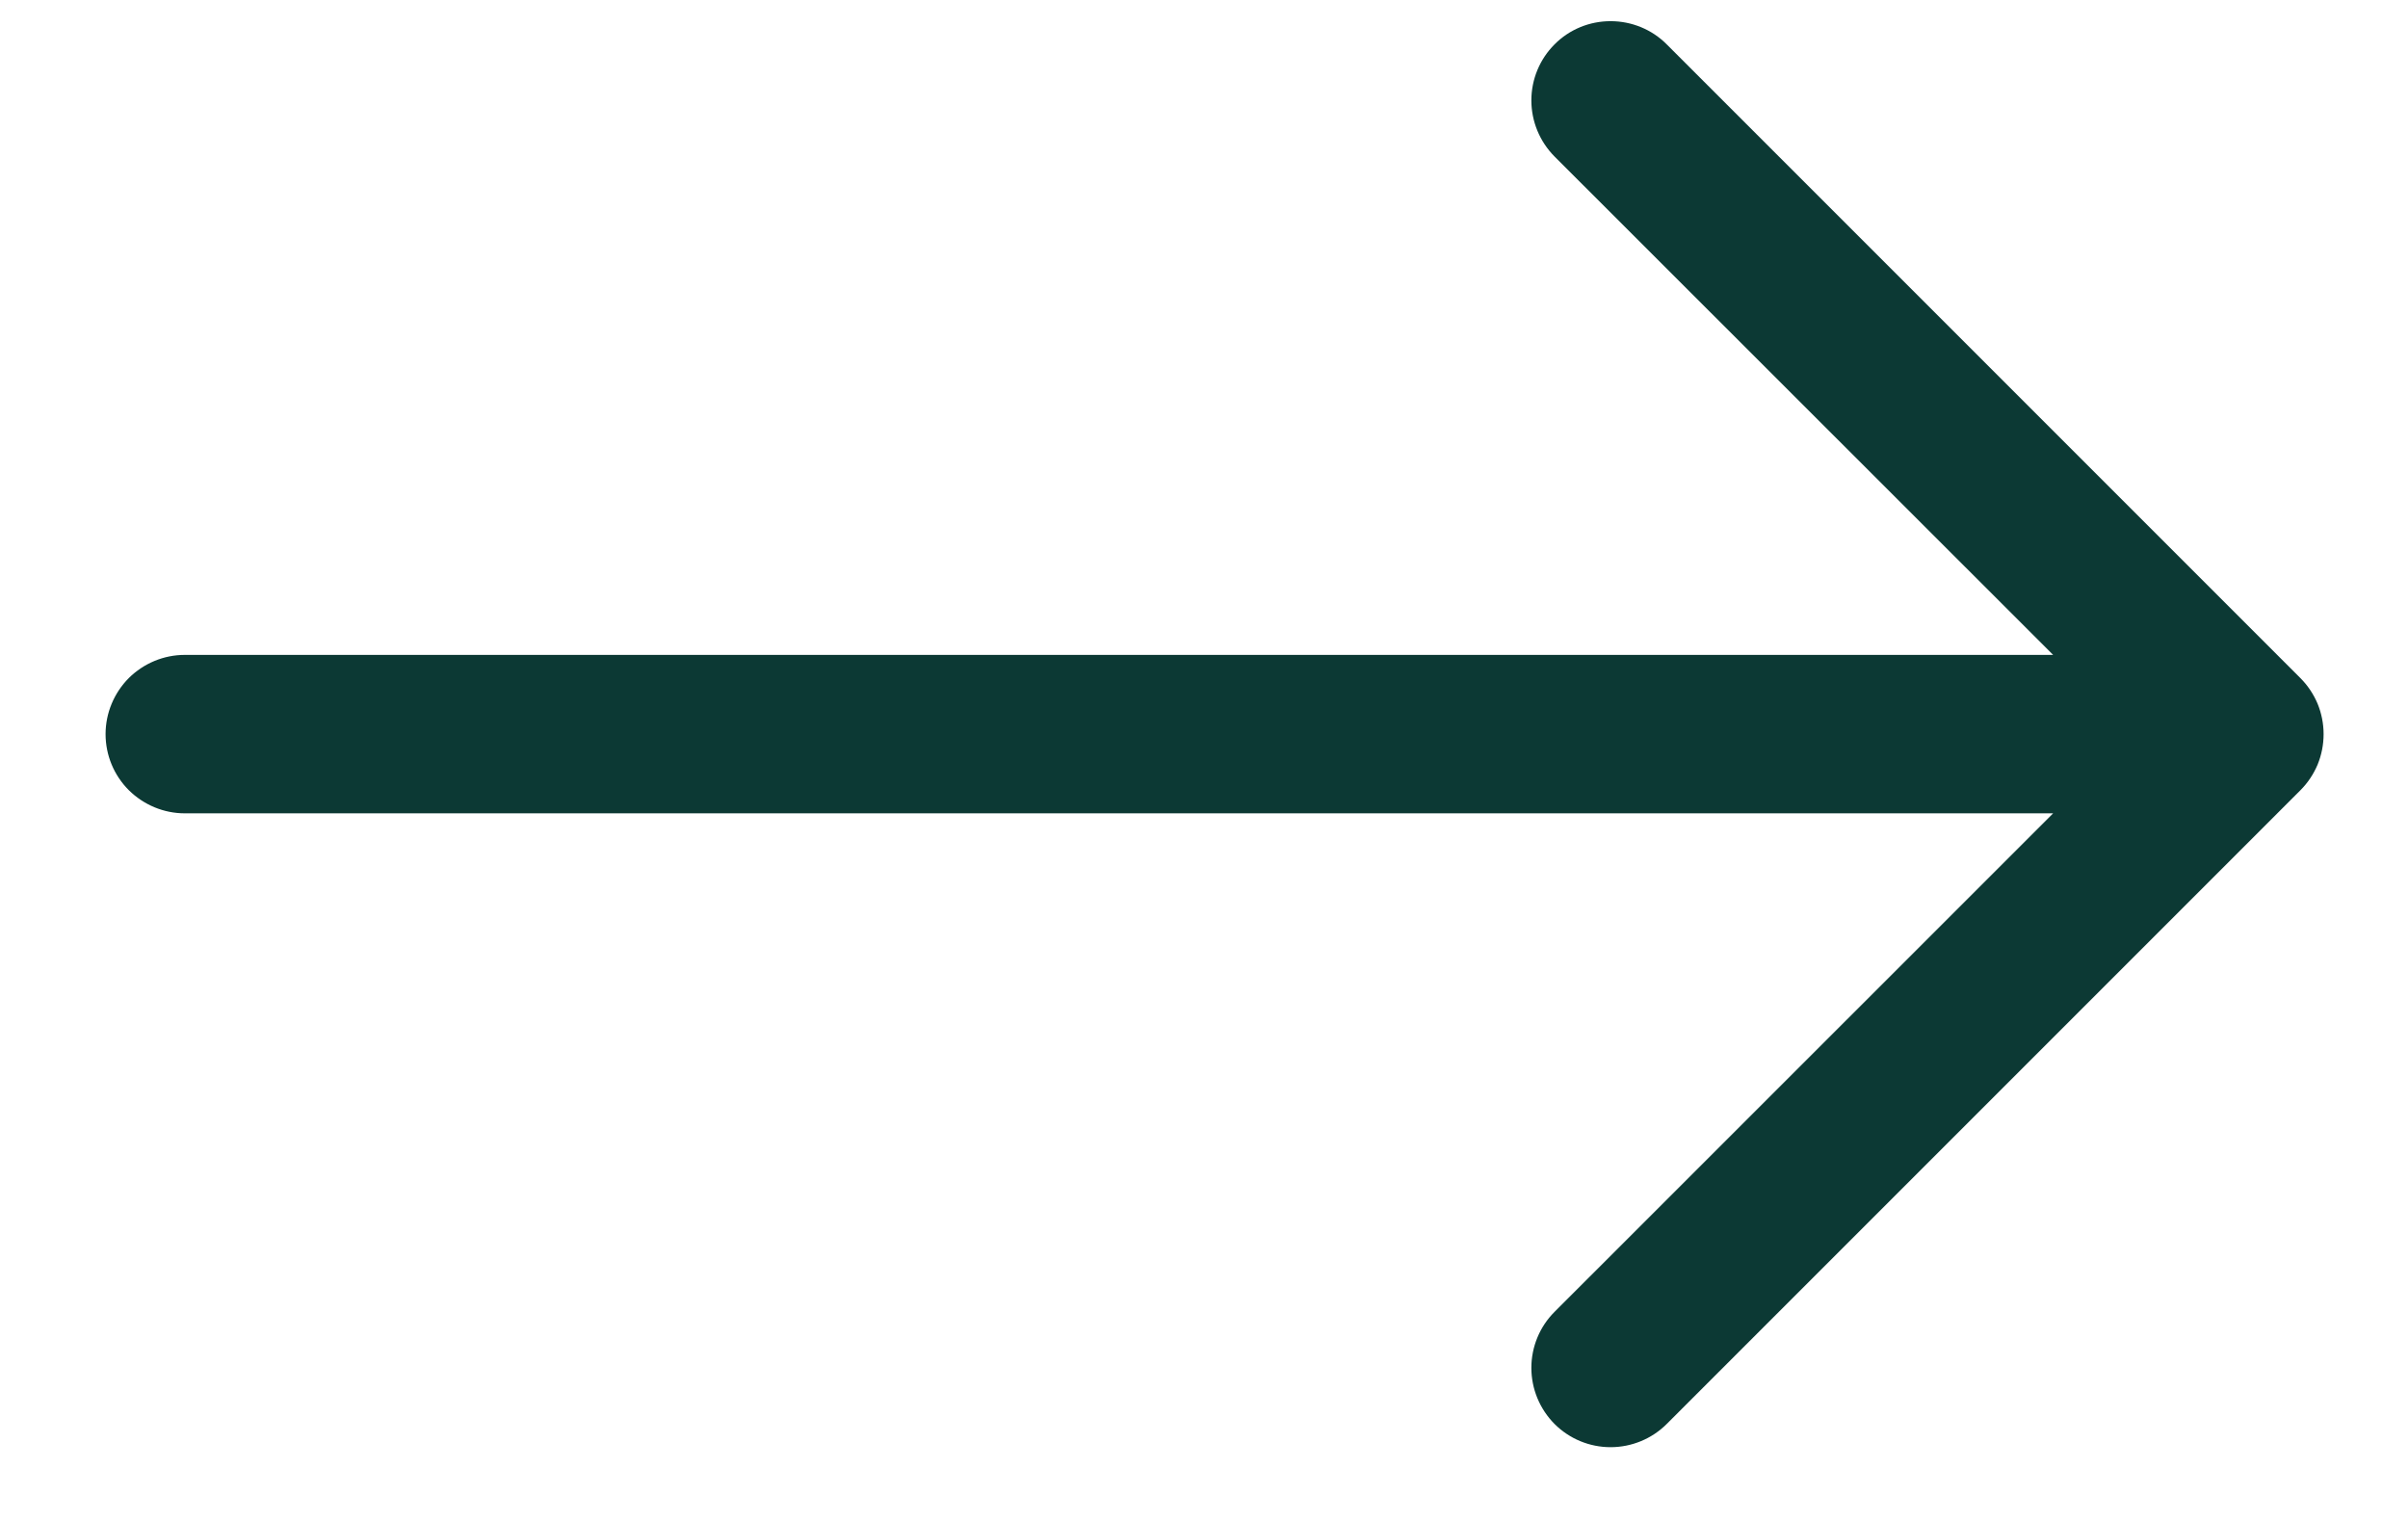 <svg width="19" height="12" viewBox="0 0 19 12" fill="none" xmlns="http://www.w3.org/2000/svg">
<path fill-rule="evenodd" clip-rule="evenodd" d="M0.833 5.792C0.833 5.627 0.899 5.468 1.016 5.35C1.134 5.233 1.293 5.167 1.458 5.167L16.2 5.167L12.266 1.235C12.149 1.117 12.083 0.958 12.083 0.792C12.083 0.626 12.149 0.467 12.266 0.35C12.383 0.232 12.542 0.167 12.708 0.167C12.874 0.167 13.034 0.232 13.151 0.35L18.151 5.35C18.209 5.408 18.255 5.477 18.287 5.553C18.318 5.629 18.334 5.71 18.334 5.792C18.334 5.875 18.318 5.956 18.287 6.032C18.255 6.108 18.209 6.177 18.151 6.235L13.151 11.235C13.034 11.352 12.874 11.418 12.708 11.418C12.542 11.418 12.383 11.352 12.266 11.235C12.149 11.117 12.083 10.958 12.083 10.792C12.083 10.626 12.149 10.467 12.266 10.35L16.2 6.417L1.458 6.417C1.293 6.417 1.134 6.351 1.016 6.234C0.899 6.117 0.833 5.958 0.833 5.792Z" fill="#0C3934"/>
</svg>
